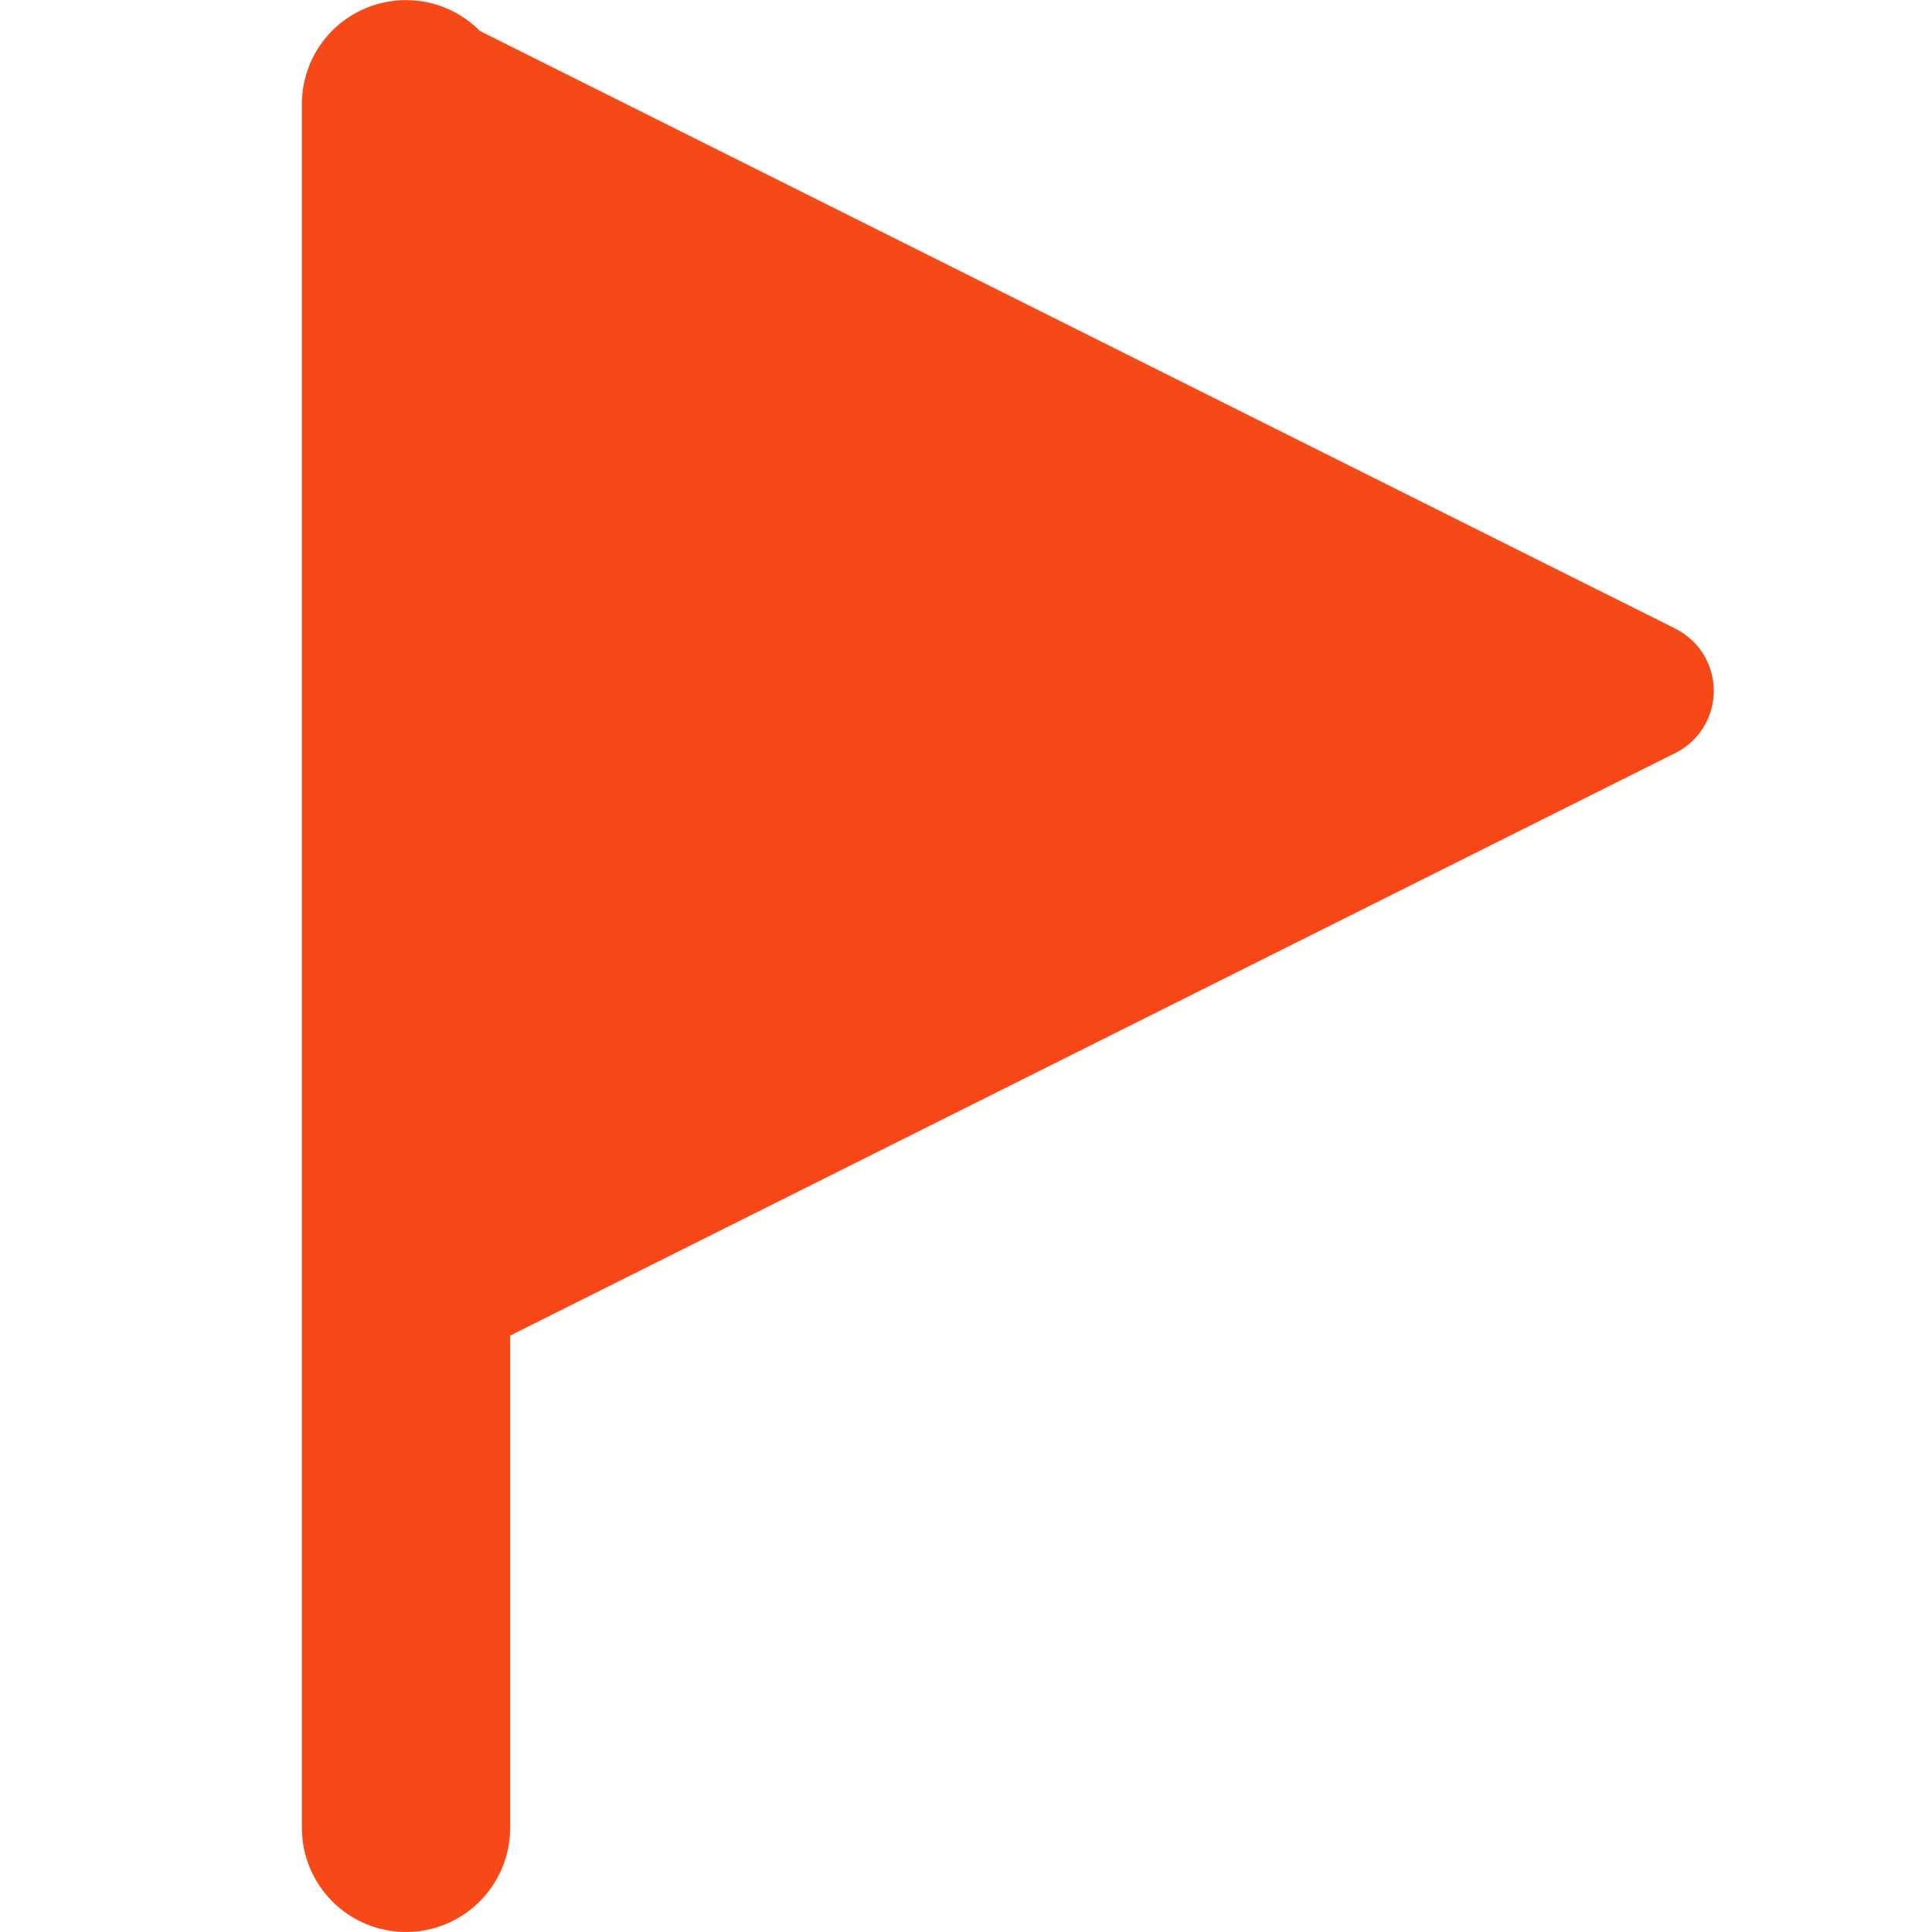 <?xml version="1.0" encoding="UTF-8"?> <svg xmlns="http://www.w3.org/2000/svg" width="32" height="32" viewBox="0 0 32 32" fill="none"><path fill-rule="evenodd" clip-rule="evenodd" d="M6.725 0.002C7.203 0.002 7.636 0.198 7.949 0.513L27.752 10.414C27.942 10.51 28.103 10.657 28.215 10.838C28.327 11.02 28.386 11.229 28.386 11.443C28.386 11.656 28.327 11.865 28.215 12.047C28.103 12.228 27.942 12.375 27.752 12.471L8.45 22.122V30.275C8.45 30.733 8.268 31.171 7.945 31.495C7.621 31.818 7.183 32 6.725 32C6.268 32 5.829 31.818 5.505 31.495C5.182 31.171 5 30.733 5 30.275V1.725C5 1.268 5.182 0.829 5.505 0.505C5.829 0.182 6.268 0.002 6.725 0.002Z" fill="#F74918"></path></svg> 